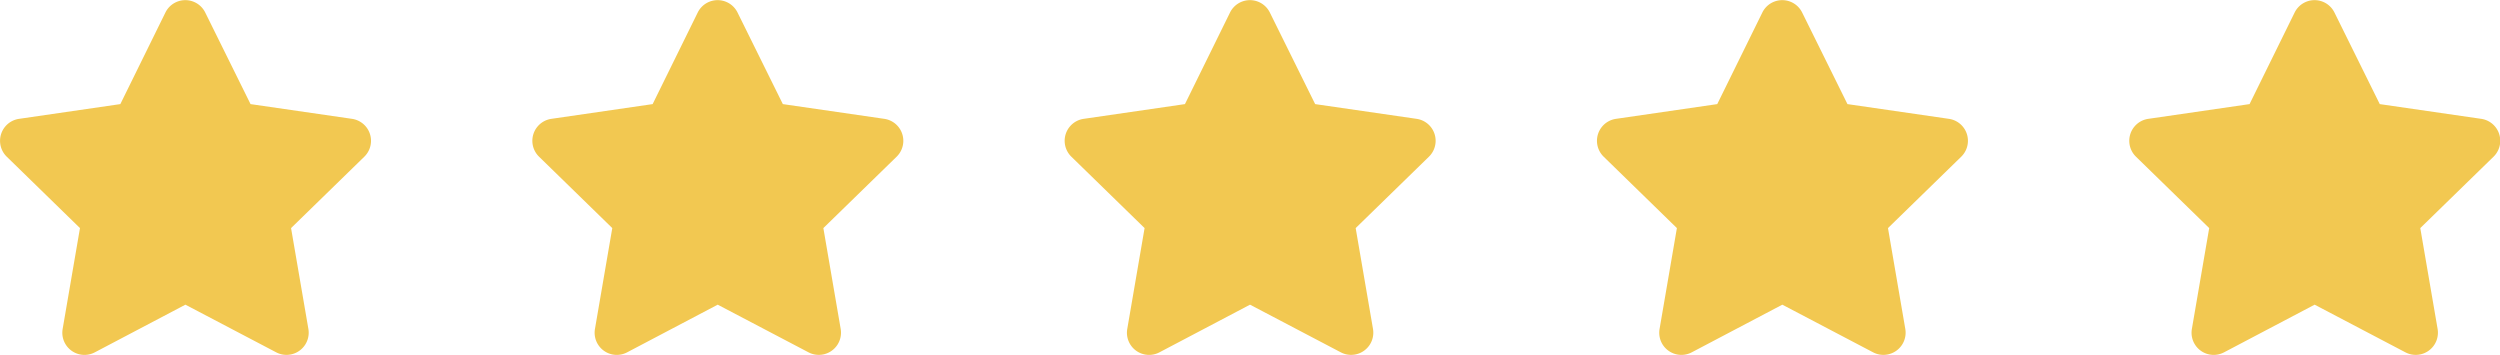 <svg xmlns="http://www.w3.org/2000/svg" width="77.493" height="11" viewBox="0 0 77.493 11">
  <g id="Group_16088" data-name="Group 16088" transform="translate(-471 -3938.497)">
    <path id="Icon_awesome-star" data-name="Icon awesome-star" d="M6.571.382l-1.4,2.844L2.03,3.683a.688.688,0,0,0-.38,1.173L3.92,7.069l-.537,3.126a.687.687,0,0,0,1,.724L7.188,9.443,10,10.919a.688.688,0,0,0,1-.724l-.537-3.126,2.271-2.213a.688.688,0,0,0-.38-1.173L9.207,3.226,7.8.382A.688.688,0,0,0,6.571.382Z" transform="translate(469.559 3938.498)" fill="#f2c851"/>
    <path id="Icon_awesome-star-2" data-name="Icon awesome-star" d="M6.571.382l-1.4,2.844L2.03,3.683a.688.688,0,0,0-.38,1.173L3.92,7.069l-.537,3.126a.687.687,0,0,0,1,.724L7.188,9.443,10,10.919a.688.688,0,0,0,1-.724l-.537-3.126,2.271-2.213a.688.688,0,0,0-.38-1.173L9.207,3.226,7.8.382A.688.688,0,0,0,6.571.382Z" transform="translate(486.059 3938.498)" fill="#f2c851"/>
    <path id="Icon_awesome-star-3" data-name="Icon awesome-star" d="M6.571.382l-1.4,2.844L2.03,3.683a.688.688,0,0,0-.38,1.173L3.92,7.069l-.537,3.126a.687.687,0,0,0,1,.724L7.188,9.443,10,10.919a.688.688,0,0,0,1-.724l-.537-3.126,2.271-2.213a.688.688,0,0,0-.38-1.173L9.207,3.226,7.8.382A.688.688,0,0,0,6.571.382Z" transform="translate(502.559 3938.498)" fill="#f2c851"/>
    <path id="Icon_awesome-star-4" data-name="Icon awesome-star" d="M6.571.382l-1.4,2.844L2.03,3.683a.688.688,0,0,0-.38,1.173L3.92,7.069l-.537,3.126a.687.687,0,0,0,1,.724L7.188,9.443,10,10.919a.688.688,0,0,0,1-.724l-.537-3.126,2.271-2.213a.688.688,0,0,0-.38-1.173L9.207,3.226,7.8.382A.688.688,0,0,0,6.571.382Z" transform="translate(519.059 3938.498)" fill="#f2c851"/>
    <path id="Icon_awesome-star-5" data-name="Icon awesome-star" d="M6.571.382l-1.4,2.844L2.03,3.683a.688.688,0,0,0-.38,1.173L3.92,7.069l-.537,3.126a.687.687,0,0,0,1,.724L7.188,9.443,10,10.919a.688.688,0,0,0,1-.724l-.537-3.126,2.271-2.213a.688.688,0,0,0-.38-1.173L9.207,3.226,7.8.382A.688.688,0,0,0,6.571.382Z" transform="translate(535.559 3938.498)" fill="#f2c851"/>
  </g>
</svg>
